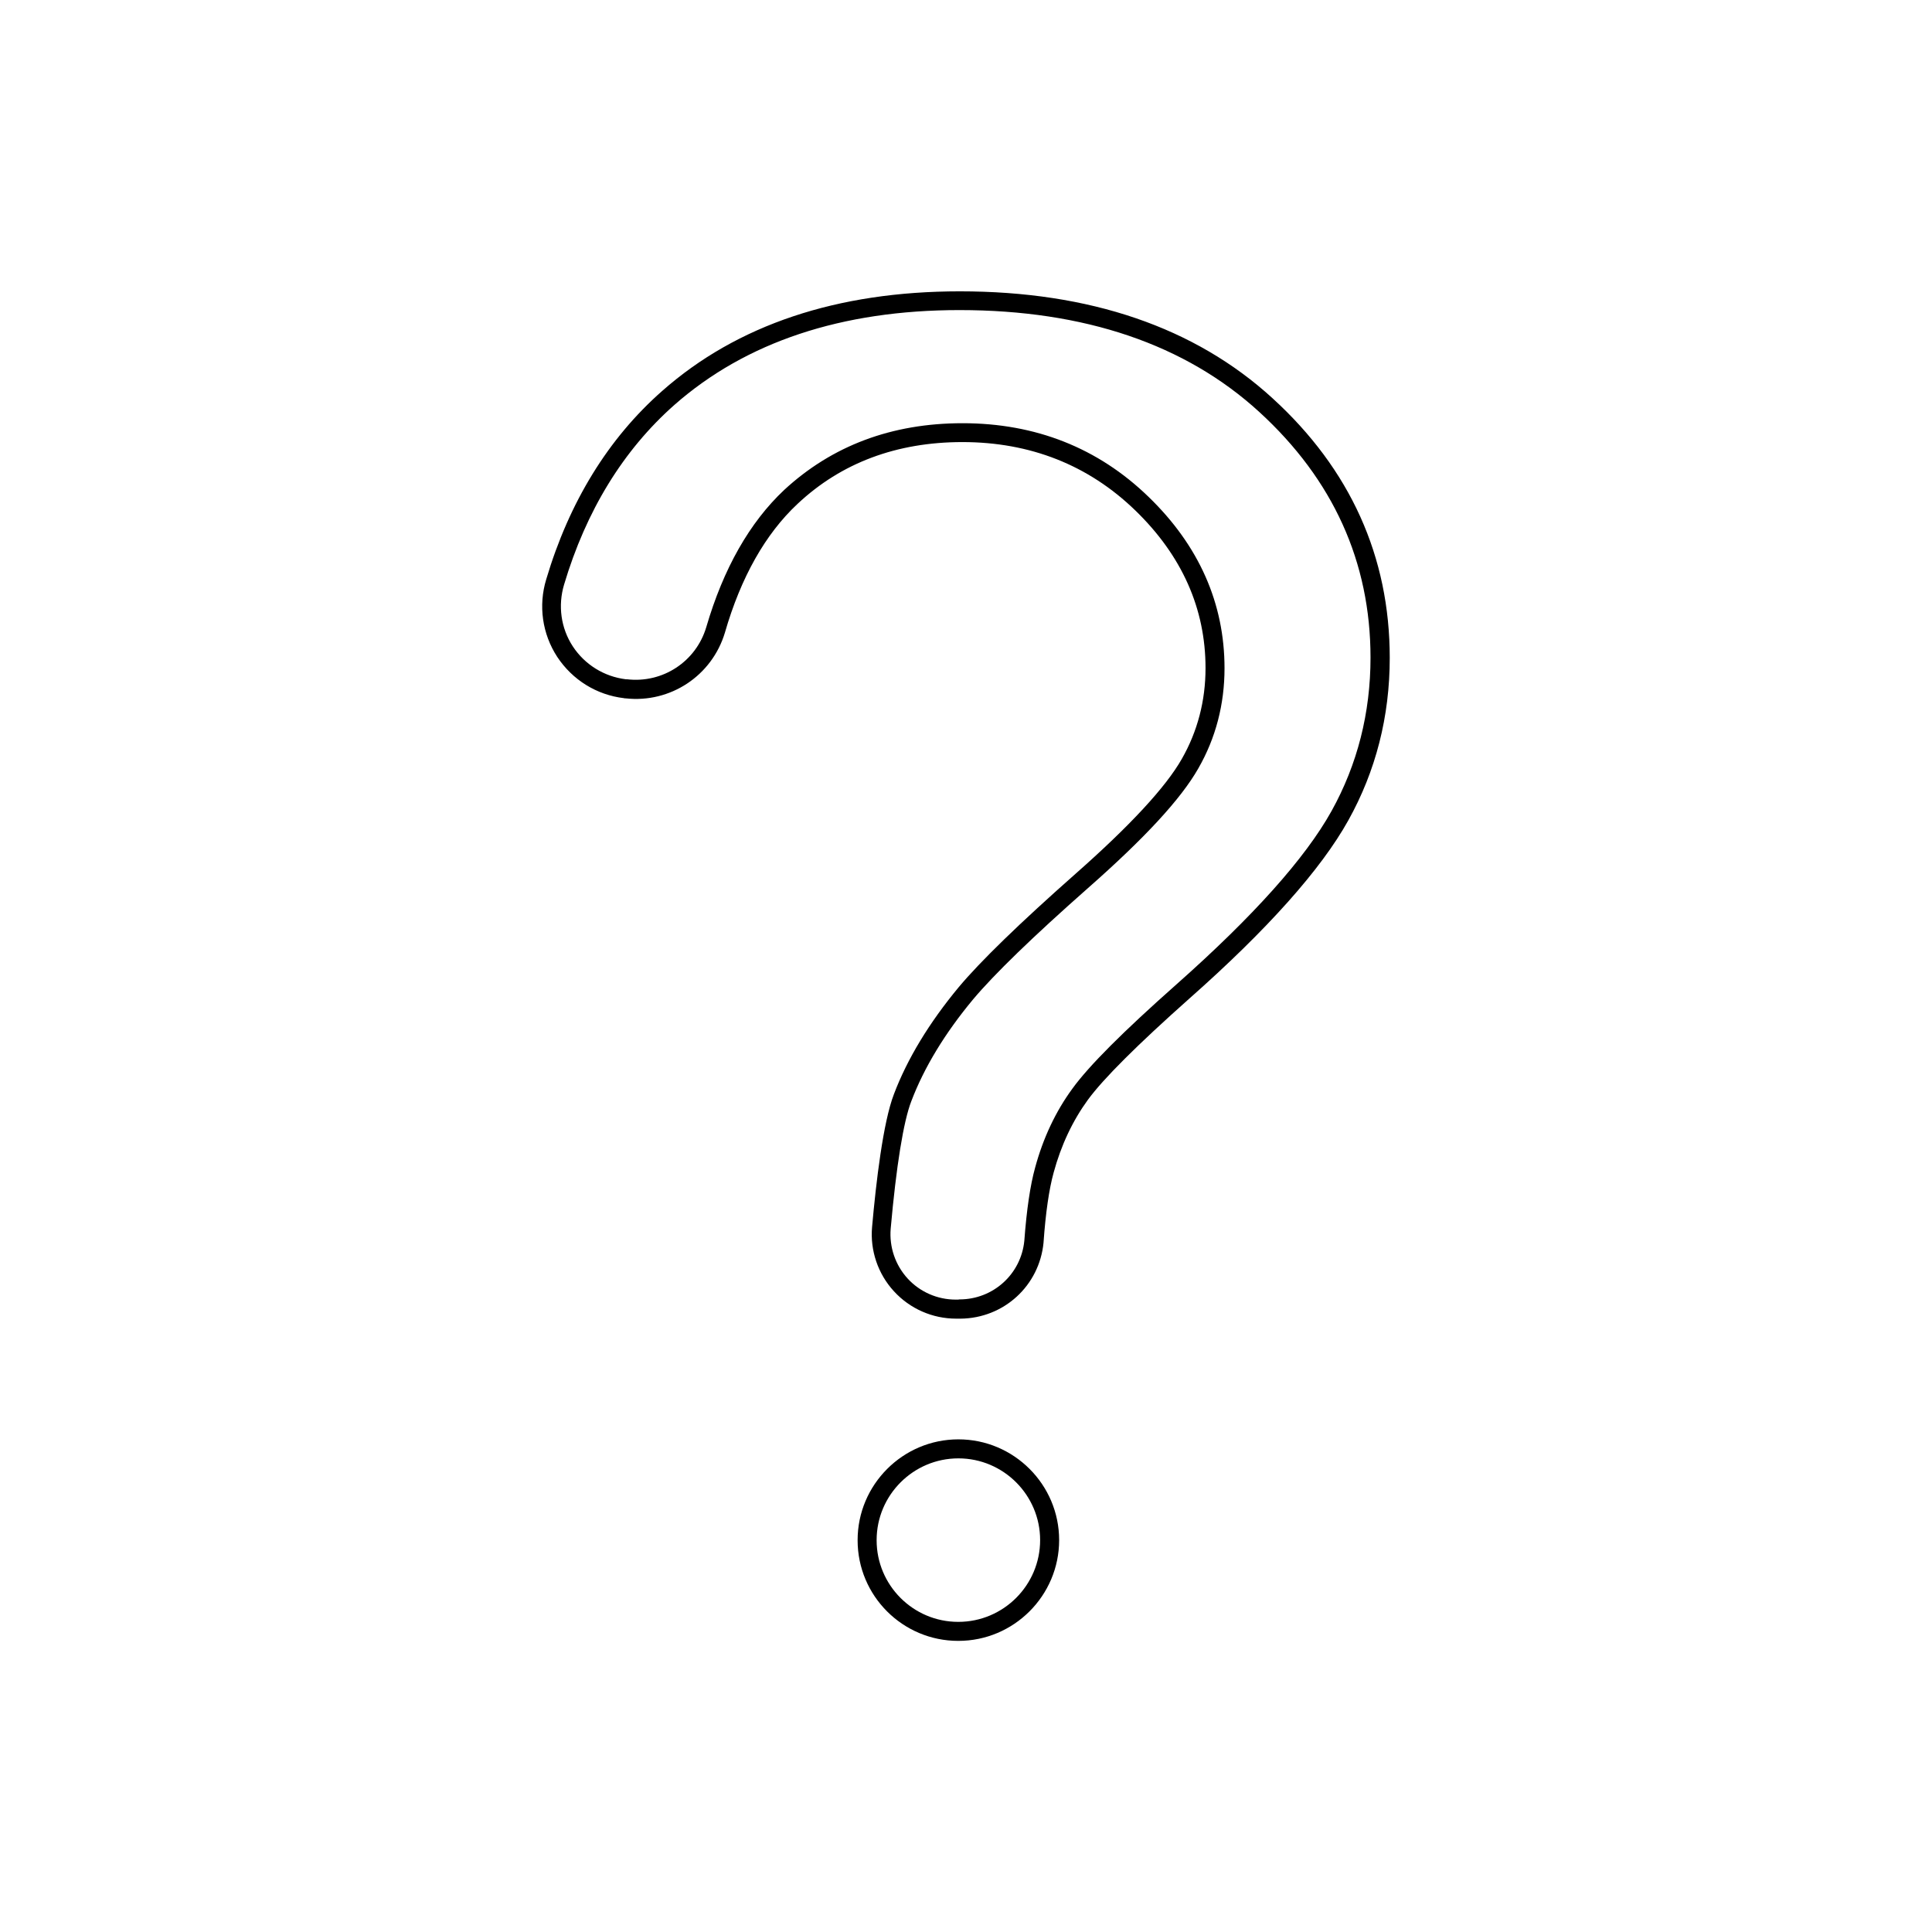<?xml version="1.0" encoding="UTF-8"?>
<!-- Uploaded to: ICON Repo, www.svgrepo.com, Generator: ICON Repo Mixer Tools -->
<svg fill="#000000" width="800px" height="800px" version="1.1" viewBox="144 144 512 512" xmlns="http://www.w3.org/2000/svg">
 <path d="m397.98 578.85h-0.051c-14.711 0-26.652-11.941-26.652-26.652v-0.051c0-14.711 11.992-26.703 26.703-26.703s26.703 11.992 26.703 26.703c-0.004 14.711-11.992 26.703-26.703 26.703zm0-48.367c-11.941 0-21.664 9.723-21.664 21.664v0.051c0 11.891 9.672 21.613 21.613 21.613h0.051c11.941 0 21.664-9.723 21.664-21.664 0-11.941-9.727-21.664-21.664-21.664zm-0.605-37.027c-6.246 0-12.242-2.621-16.473-7.254-4.231-4.586-6.348-10.832-5.793-17.027 1.059-11.941 2.922-27.762 5.793-35.215 3.527-9.32 9.32-18.895 17.18-28.363 5.742-6.852 16.121-16.93 30.883-29.977 14.461-12.746 23.98-23.023 28.215-30.48 4.18-7.305 6.297-15.418 6.297-24.082 0-15.77-6.246-29.824-18.641-41.816-12.395-11.992-27.809-18.086-45.797-18.086-17.383 0-32.094 5.492-43.68 16.375-8.516 7.961-15.012 19.445-19.246 34.109-3.426 11.438-14.461 18.742-26.301 17.434-0.203 0-0.352 0-0.453-0.051-7.254-0.855-13.652-4.836-17.684-10.934-3.981-6.098-5.039-13.602-2.922-20.555 6.098-20.504 16.426-37.332 30.73-49.926 19.852-17.531 46.402-26.398 78.898-26.398 34.41 0 62.27 9.523 82.828 28.312 20.656 18.844 31.086 42.02 31.086 68.82 0 15.516-3.68 29.977-10.984 43.074-7.203 12.949-21.363 28.867-42.168 47.258-13.652 12.141-22.723 21.16-26.852 26.801-4.031 5.543-7.106 12.043-9.07 19.297-1.211 4.383-2.117 10.629-2.672 18.488v0.051c-1.109 11.438-10.531 20.051-22.016 20.152-0.406-0.008-0.859-0.008-1.16-0.008zm1.711-237.3c19.348 0 35.922 6.551 49.273 19.496 13.402 12.949 20.152 28.266 20.152 45.445 0 9.523-2.316 18.488-6.953 26.551-4.586 8.062-14.156 18.438-29.27 31.738-14.559 12.848-24.789 22.773-30.379 29.422-7.508 9.02-13 18.086-16.375 26.953-2.117 5.391-4.031 17.434-5.492 33.855-0.402 4.836 1.211 9.621 4.484 13.199 3.273 3.578 7.91 5.594 12.746 5.594h0.605c0.152 0 0.301-0.051 0.402-0.051 8.918 0 16.324-6.699 17.18-15.566 0.605-8.16 1.562-14.711 2.871-19.398 2.117-7.809 5.441-14.863 9.875-20.906 4.383-6.047 13.402-15.062 27.559-27.609 20.355-18.035 34.16-33.453 41.109-45.949 6.852-12.344 10.328-25.996 10.328-40.656 0-25.34-9.926-47.207-29.473-65.094-19.598-17.938-46.352-27.004-79.449-27.004-31.234 0-56.629 8.465-75.57 25.141-13.551 11.992-23.375 28.012-29.223 47.609-1.664 5.543-0.855 11.539 2.316 16.375 3.176 4.836 8.312 8.012 14.055 8.715h0.301c9.473 1.109 18.289-4.684 21.008-13.805 4.535-15.516 11.488-27.762 20.656-36.375 12.703-11.734 28.523-17.68 47.262-17.68z"/>
</svg>